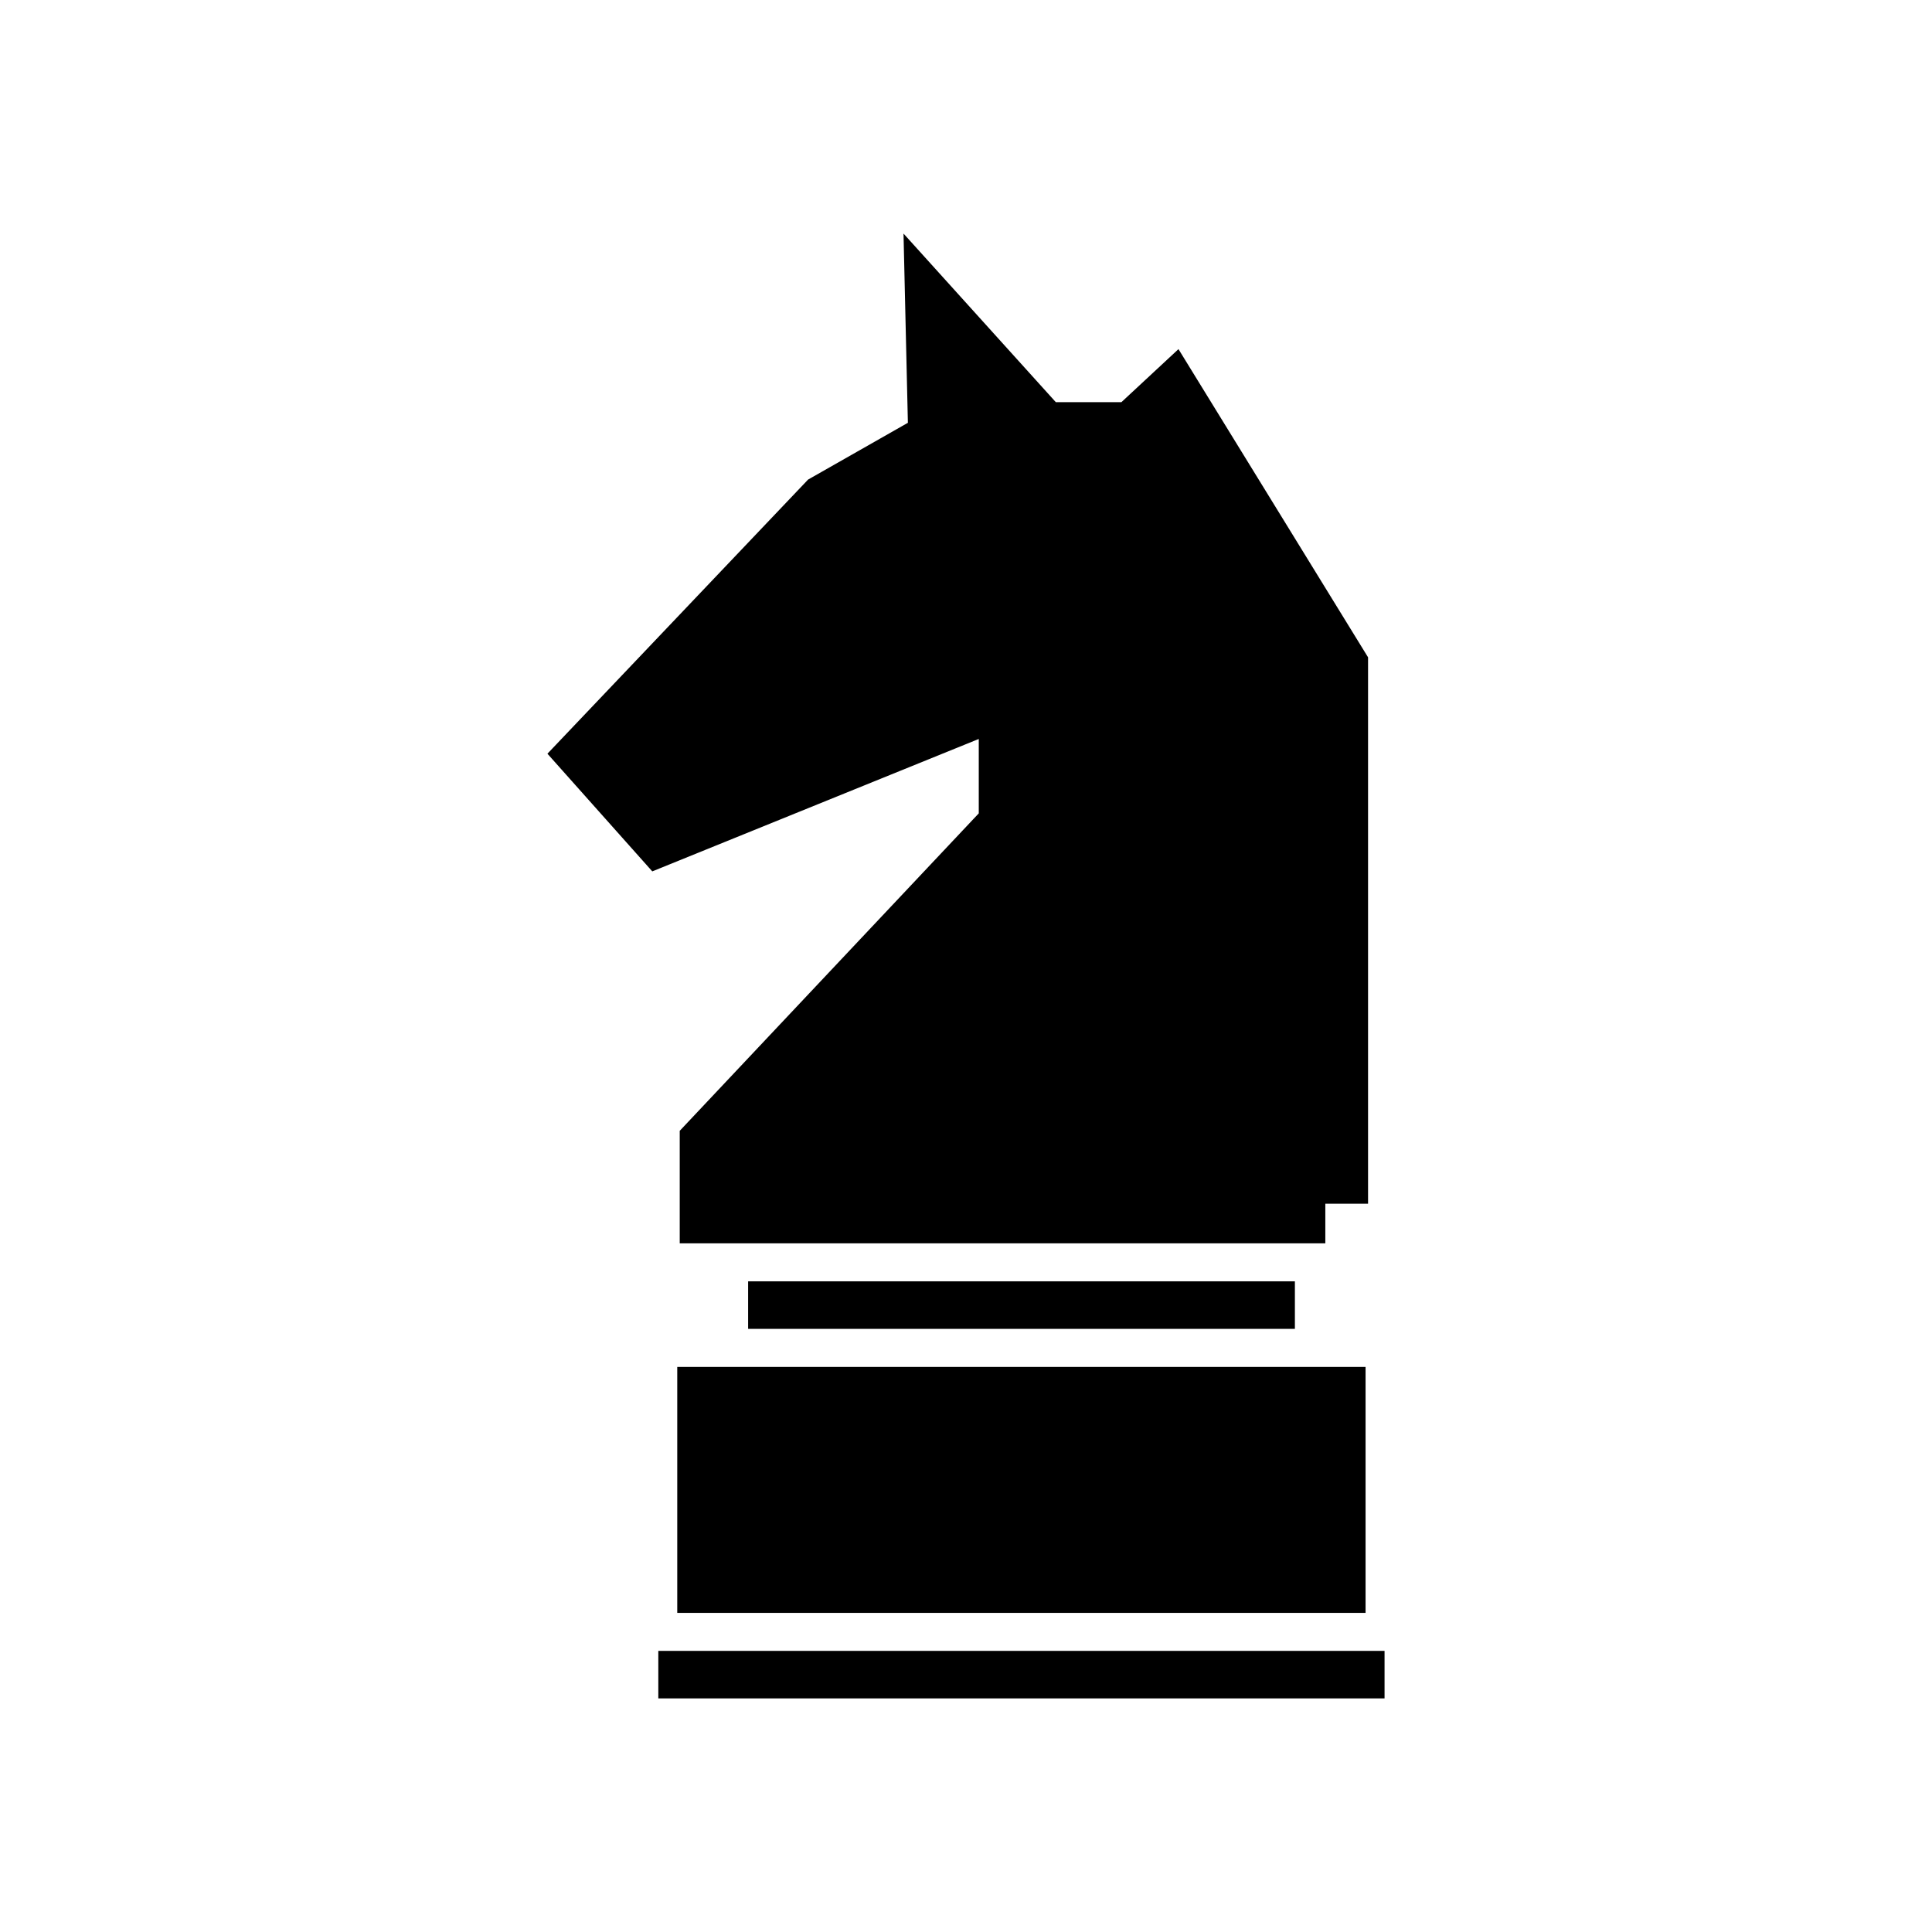 <?xml version="1.0" encoding="UTF-8"?>
<!-- Uploaded to: ICON Repo, www.iconrepo.com, Generator: ICON Repo Mixer Tools -->
<svg fill="#000000" width="800px" height="800px" version="1.1" viewBox="144 144 512 512" xmlns="http://www.w3.org/2000/svg">
 <g fill-rule="evenodd">
  <path d="m342.26 483.57v12.594h144.9v-12.594z"/>
  <path d="m323.48 506.25v65.18h182.41v-65.18z"/>
  <path d="m318.46 581.5v12.594h192.46v-12.594z"/>
  <path d="m383.44 205.9 1.16 50.145-26.449 15.047-69.078 72.648 27.789 31.184 86.523-35.09v19.711l-79.25 84.133v29.824h171.09v-10.508h11.324v-144.8l-50.242-81.672-15.133 14.062h-17.367z"/>
 </g>
</svg>